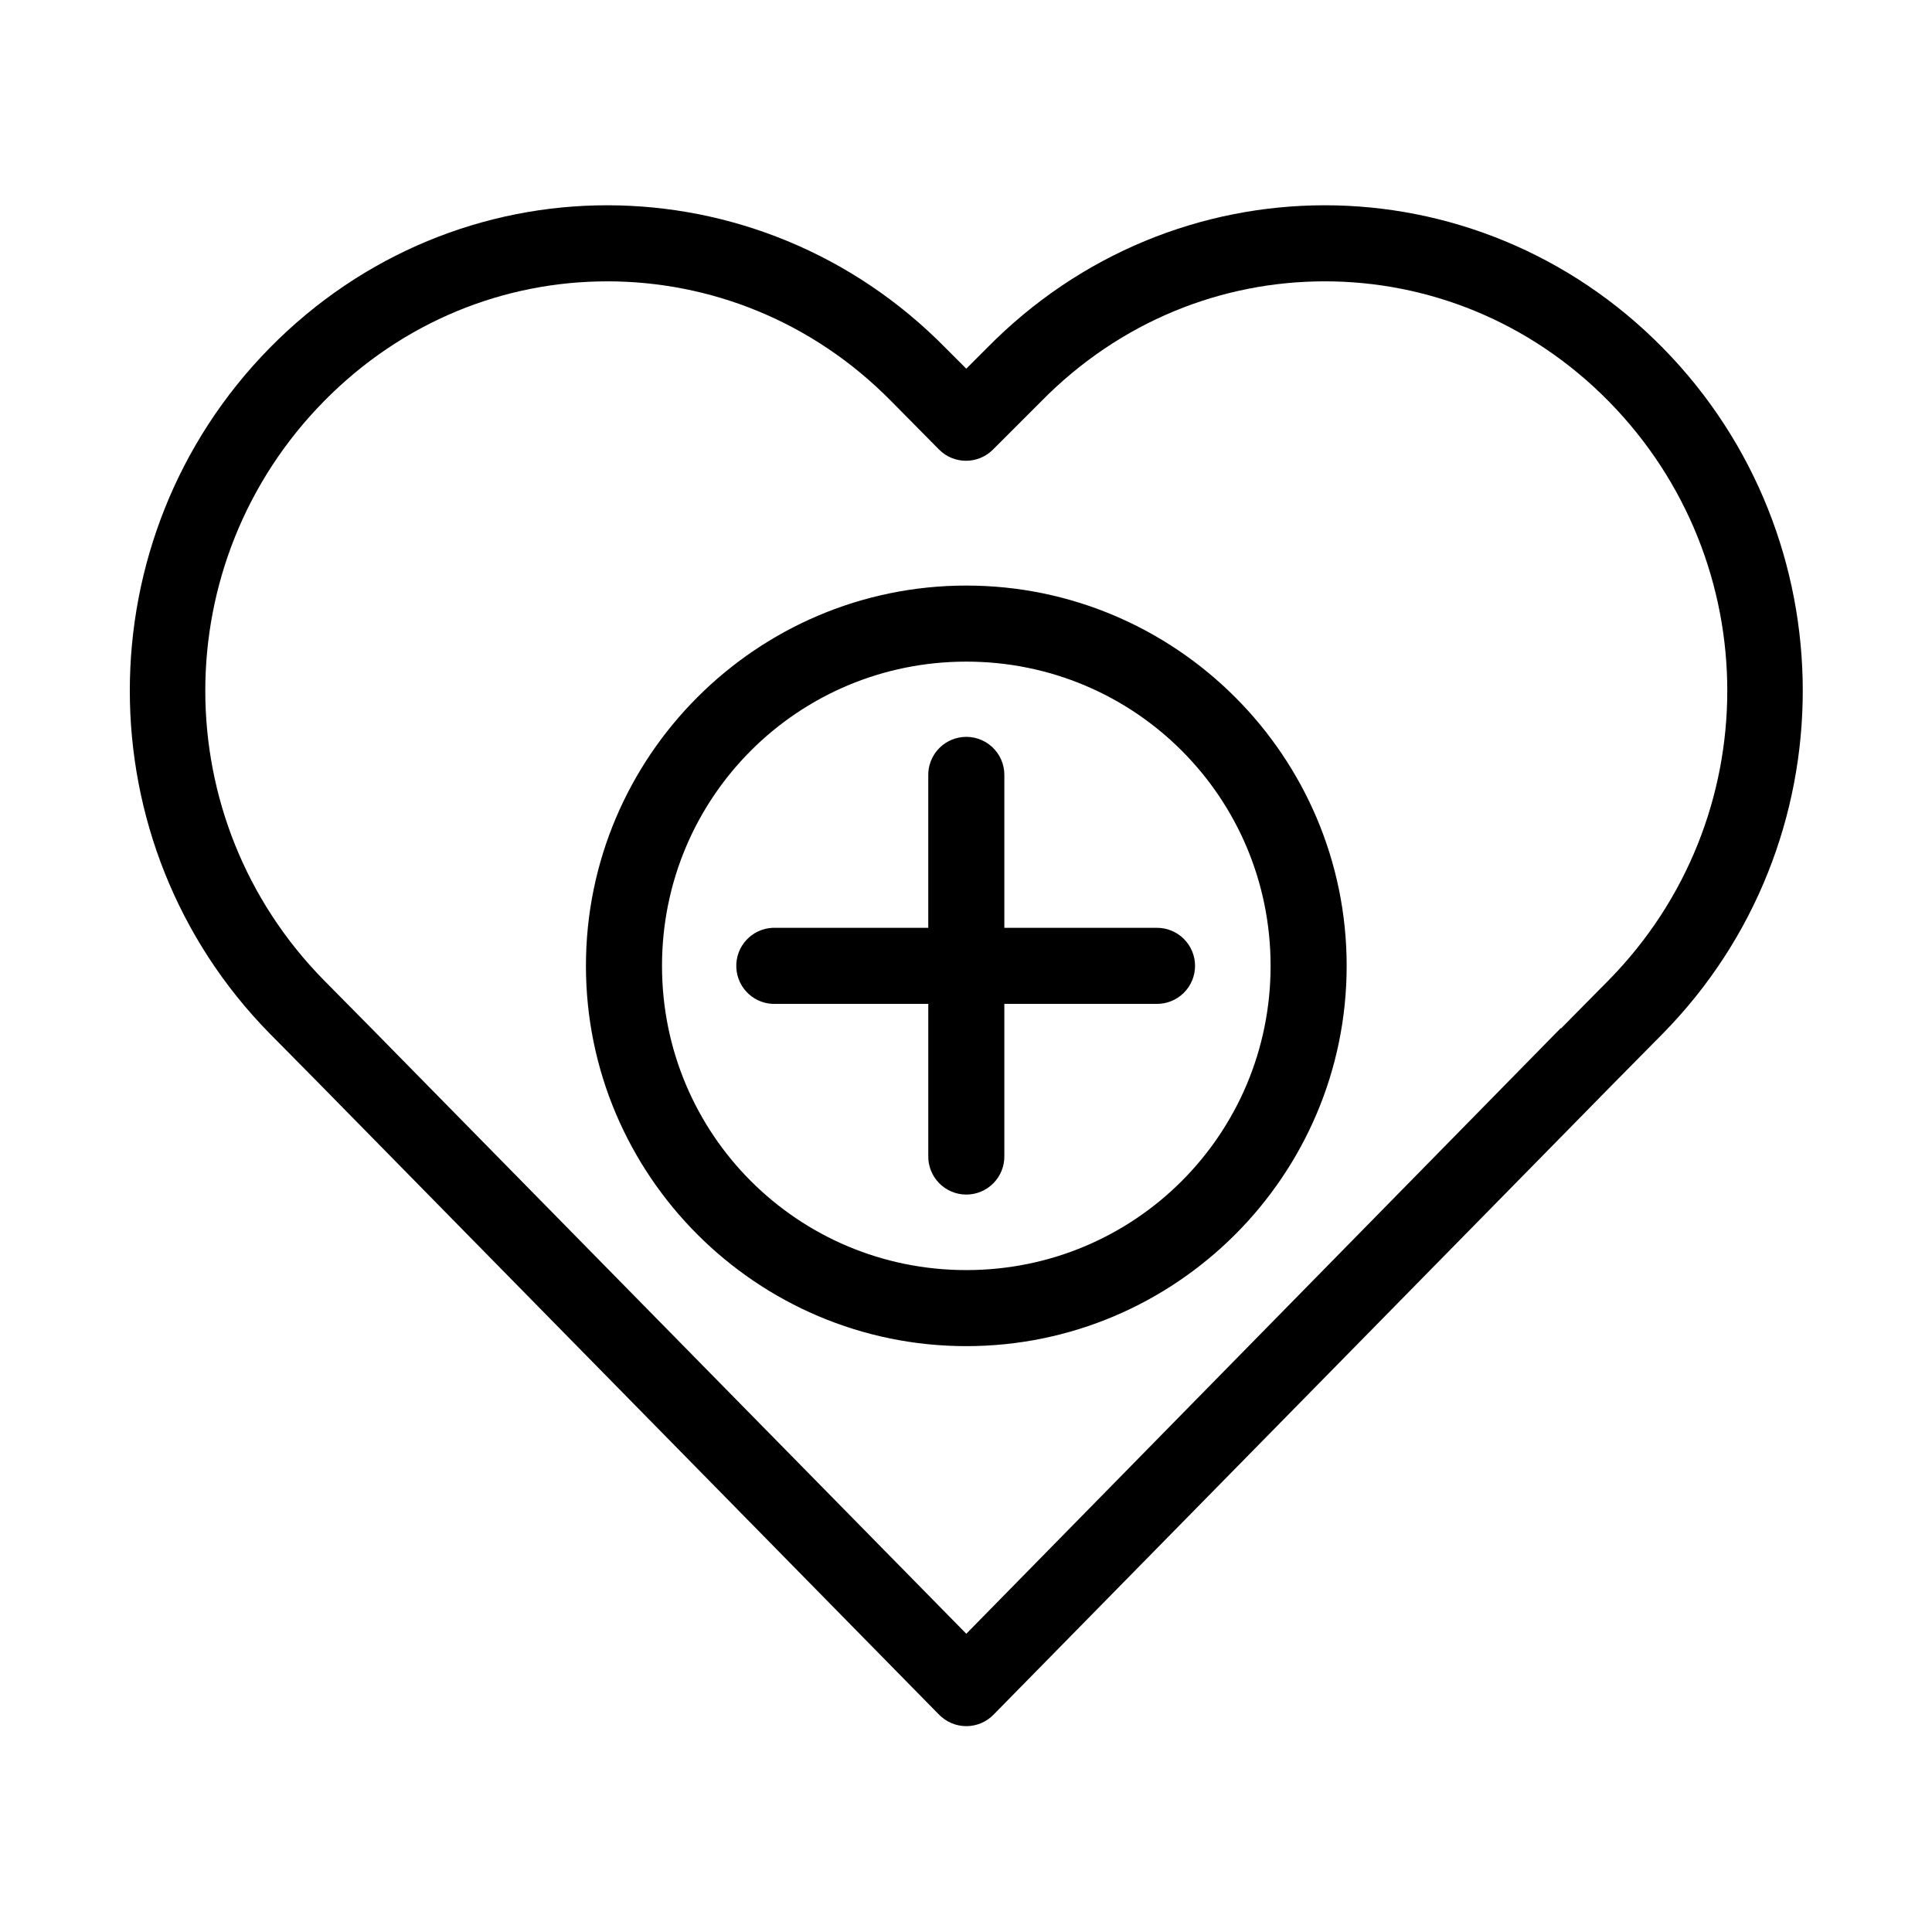 <?xml version="1.0" encoding="UTF-8"?>
<!-- Uploaded to: SVG Repo, www.svgrepo.com, Generator: SVG Repo Mixer Tools -->
<svg fill="#000000" width="800px" height="800px" version="1.1" viewBox="144 144 512 512" xmlns="http://www.w3.org/2000/svg">
 <path d="m304.95 198.4c-32.441-0.012-64.742 12.668-89.461 37.793-49.453 50.301-49.449 131.42 0 181.72l12.602 12.754 164.74 167.71h0.004c1.898 1.961 4.512 3.07 7.242 3.07 2.734 0 5.348-1.109 7.246-3.07l164.74-167.71 12.602-12.754c49.449-50.301 49.453-131.42 0-181.72-24.715-25.125-57.176-37.805-89.617-37.793-32.43 0.012-64.738 12.648-89.461 37.793l-5.512 5.512-5.512-5.512c-24.719-25.145-57.188-37.781-89.617-37.793zm0 20.156c27.172 0.012 54.336 10.504 75.285 31.809l12.602 12.754c1.891 1.914 4.473 2.992 7.164 2.992s5.273-1.078 7.168-2.992l12.758-12.754c20.945-21.305 47.957-31.801 75.125-31.809 27.156-0.012 54.332 10.512 75.285 31.809 41.883 42.602 41.883 110.77 0 153.38l-12.602 12.754v0.004h-0.156l-157.5 160.46-157.66-160.46-12.602-12.754c-41.883-42.602-41.883-110.77 0-153.38 20.949-21.297 47.969-31.816 75.125-31.809zm95.129 80.625c-55.551 0-100.8 45.242-100.8 100.78 0 55.539 45.25 100.78 100.8 100.78s100.8-45.242 100.8-100.78c0-55.539-45.25-100.78-100.8-100.78zm0 20.156c44.656 0 80.641 35.977 80.641 80.625 0 44.648-35.984 80.625-80.641 80.625s-80.641-35.977-80.641-80.625c0-44.648 35.984-80.625 80.641-80.625zm-1.102 20c-5.191 0.57-9.09 5.012-8.977 10.234v40.312h-40.32c-0.312-0.016-0.629-0.016-0.945 0-5.566 0.262-9.867 4.984-9.605 10.551 0.262 5.566 4.984 9.867 10.551 9.605h40.32v40.312c-0.039 2.699 1.008 5.297 2.902 7.219 1.895 1.922 4.481 3.004 7.176 3.004 2.699 0 5.285-1.082 7.18-3.004 1.895-1.922 2.941-4.519 2.902-7.219v-40.312h40.32c2.695 0.039 5.297-1.008 7.215-2.902 1.922-1.895 3.004-4.481 3.004-7.176 0-2.699-1.082-5.281-3.004-7.176-1.918-1.895-4.519-2.941-7.215-2.902h-40.32v-40.312c0.062-2.902-1.129-5.691-3.273-7.652-2.141-1.961-5.023-2.902-7.91-2.582z"/>
</svg>
